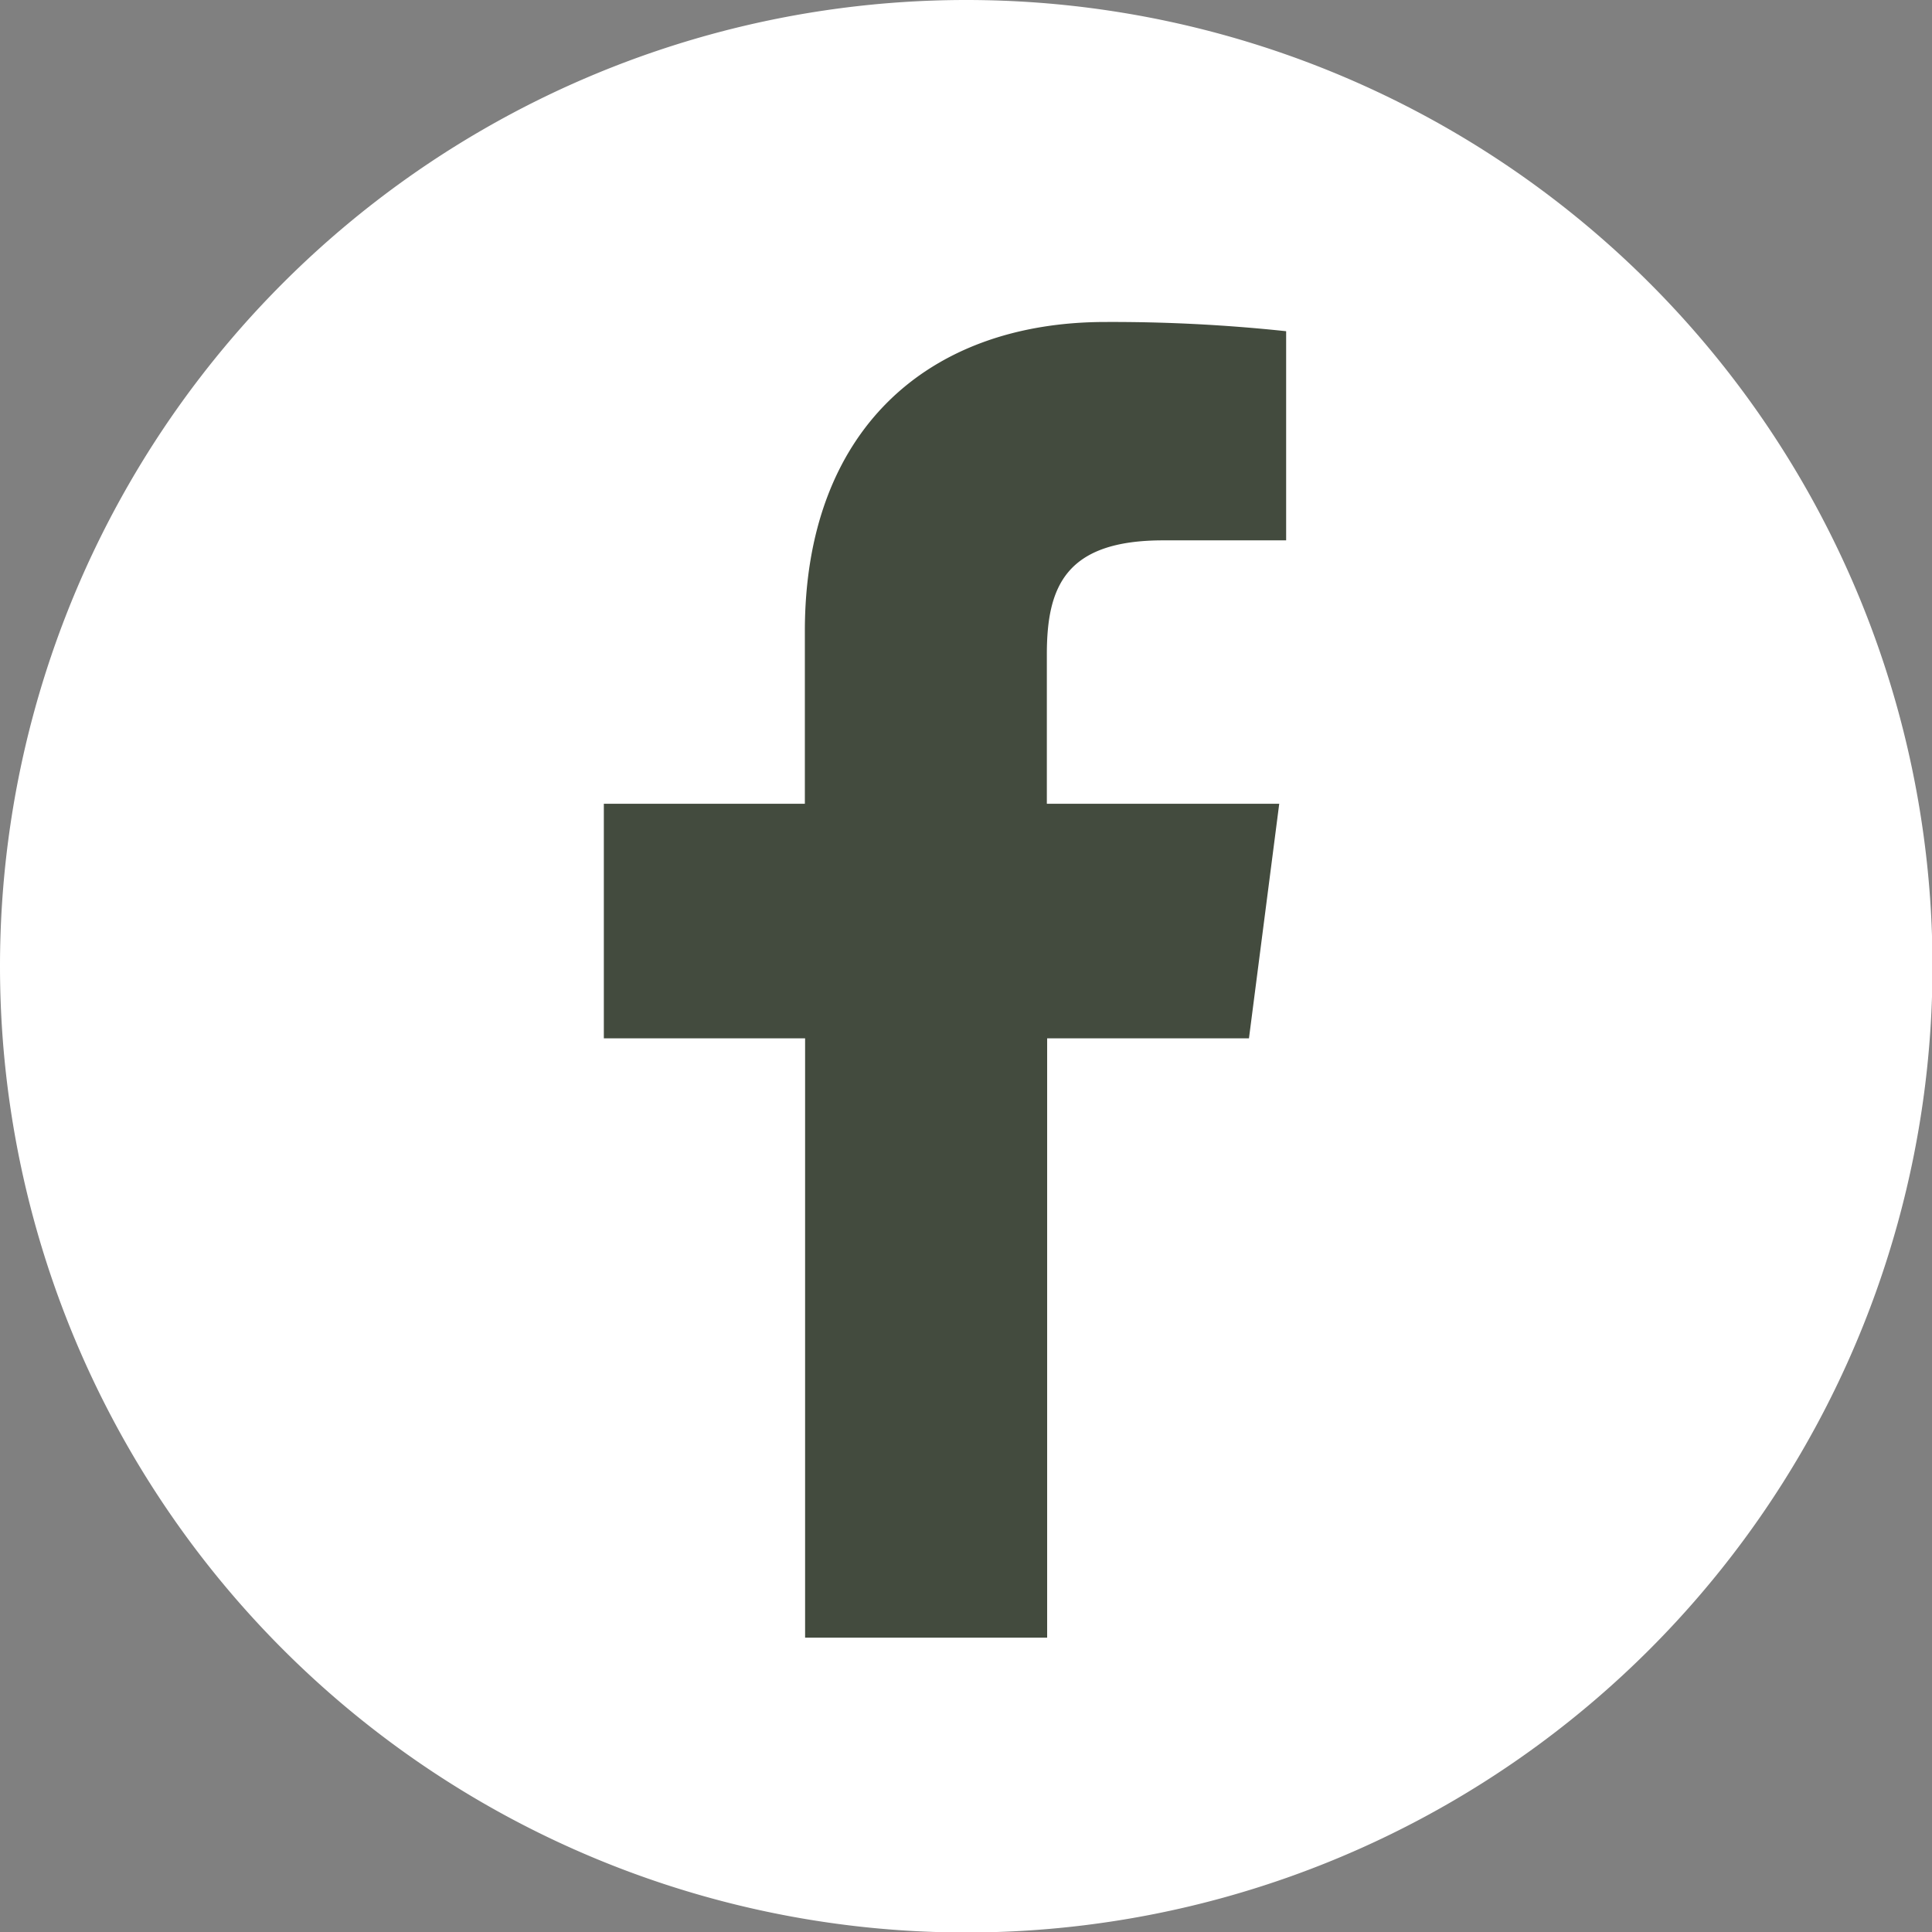 <svg xmlns="http://www.w3.org/2000/svg" width="31.592" height="31.592" viewBox="0 0 31.592 31.592">
  <rect x="0" y="0" width="31.592" height="31.592" fill="#808080" stroke="none"/>
  <g id="ico-facebook" transform="translate(-490 -3352)">
    <path id="Tracé_72" data-name="Tracé 72" d="M15.8,0A15.8,15.8,0,1,1,0,15.8,15.8,15.8,0,0,1,15.8,0Z" transform="translate(490 3352)" fill="#fff"/>
    <path id="Tracé_62" data-name="Tracé 62" d="M599.549,542.6v-9.8h3.3l.495-3.836h-3.8V526.52c0-1.107.307-1.863,1.9-1.863h2.013v-3.42a26.819,26.819,0,0,0-2.952-.151c-2.919,0-4.918,1.781-4.918,5.055v2.823H592.3V532.8h3.291v9.8Z" transform="translate(-92.426 2836.179)" fill="#434b3e"/>
  </g>
</svg>
